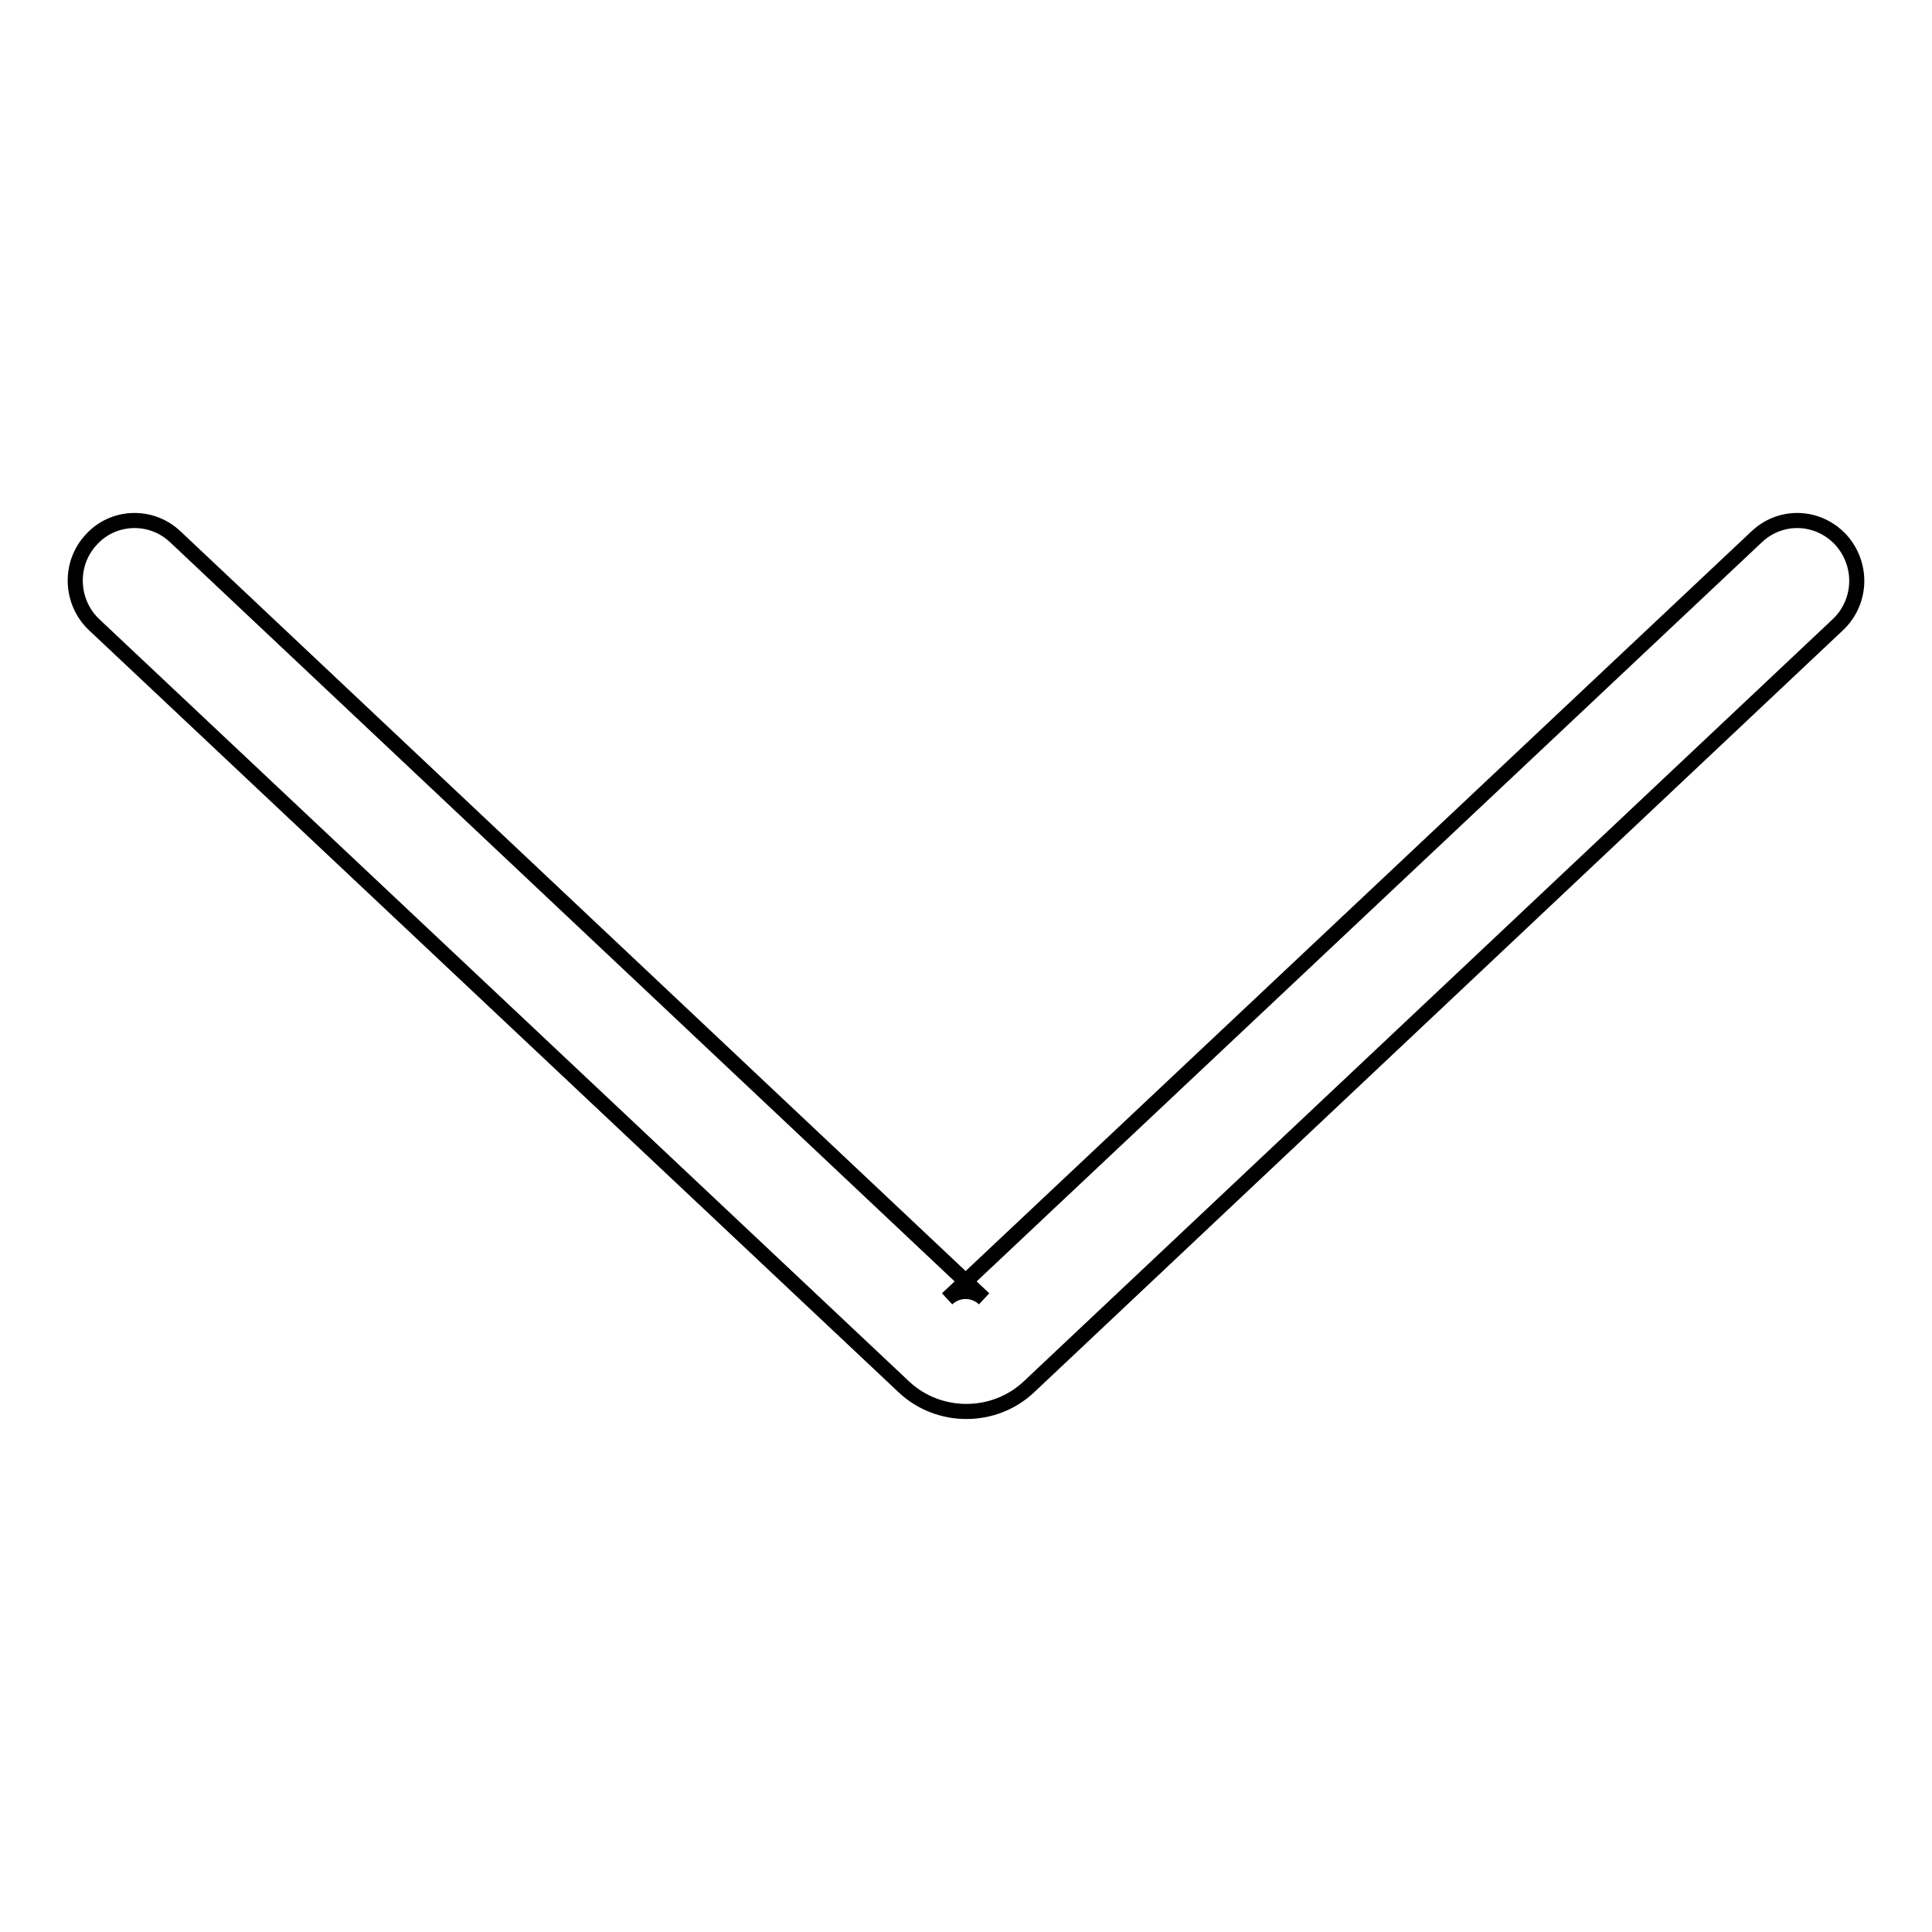 <?xml version="1.0" encoding="utf-8"?>
<!-- Svg Vector Icons : http://www.onlinewebfonts.com/icon -->
<!DOCTYPE svg PUBLIC "-//W3C//DTD SVG 1.1//EN" "http://www.w3.org/Graphics/SVG/1.1/DTD/svg11.dtd">
<svg version="1.1" xmlns="http://www.w3.org/2000/svg" xmlns:xlink="http://www.w3.org/1999/xlink" x="0px" y="0px" viewBox="0 0 256 256" enable-background="new 0 0 256 256" xml:space="preserve">
<g> <path stroke-width="2" fill-opacity="0" stroke="#000000"  d="M119.8,183.8c4.6,4.3,11.9,4.3,16.5,0L243.5,82.8c3.2-3,3.4-8,0.4-11.3c-3-3.2-7.9-3.4-11.1-0.4 L125.5,172.1c1.4-1.3,3.5-1.3,4.9,0L23.2,71.1c-3.2-3-8.2-2.8-11.1,0.4c-3,3.2-2.8,8.3,0.4,11.3L119.8,183.8z"/></g>
</svg>